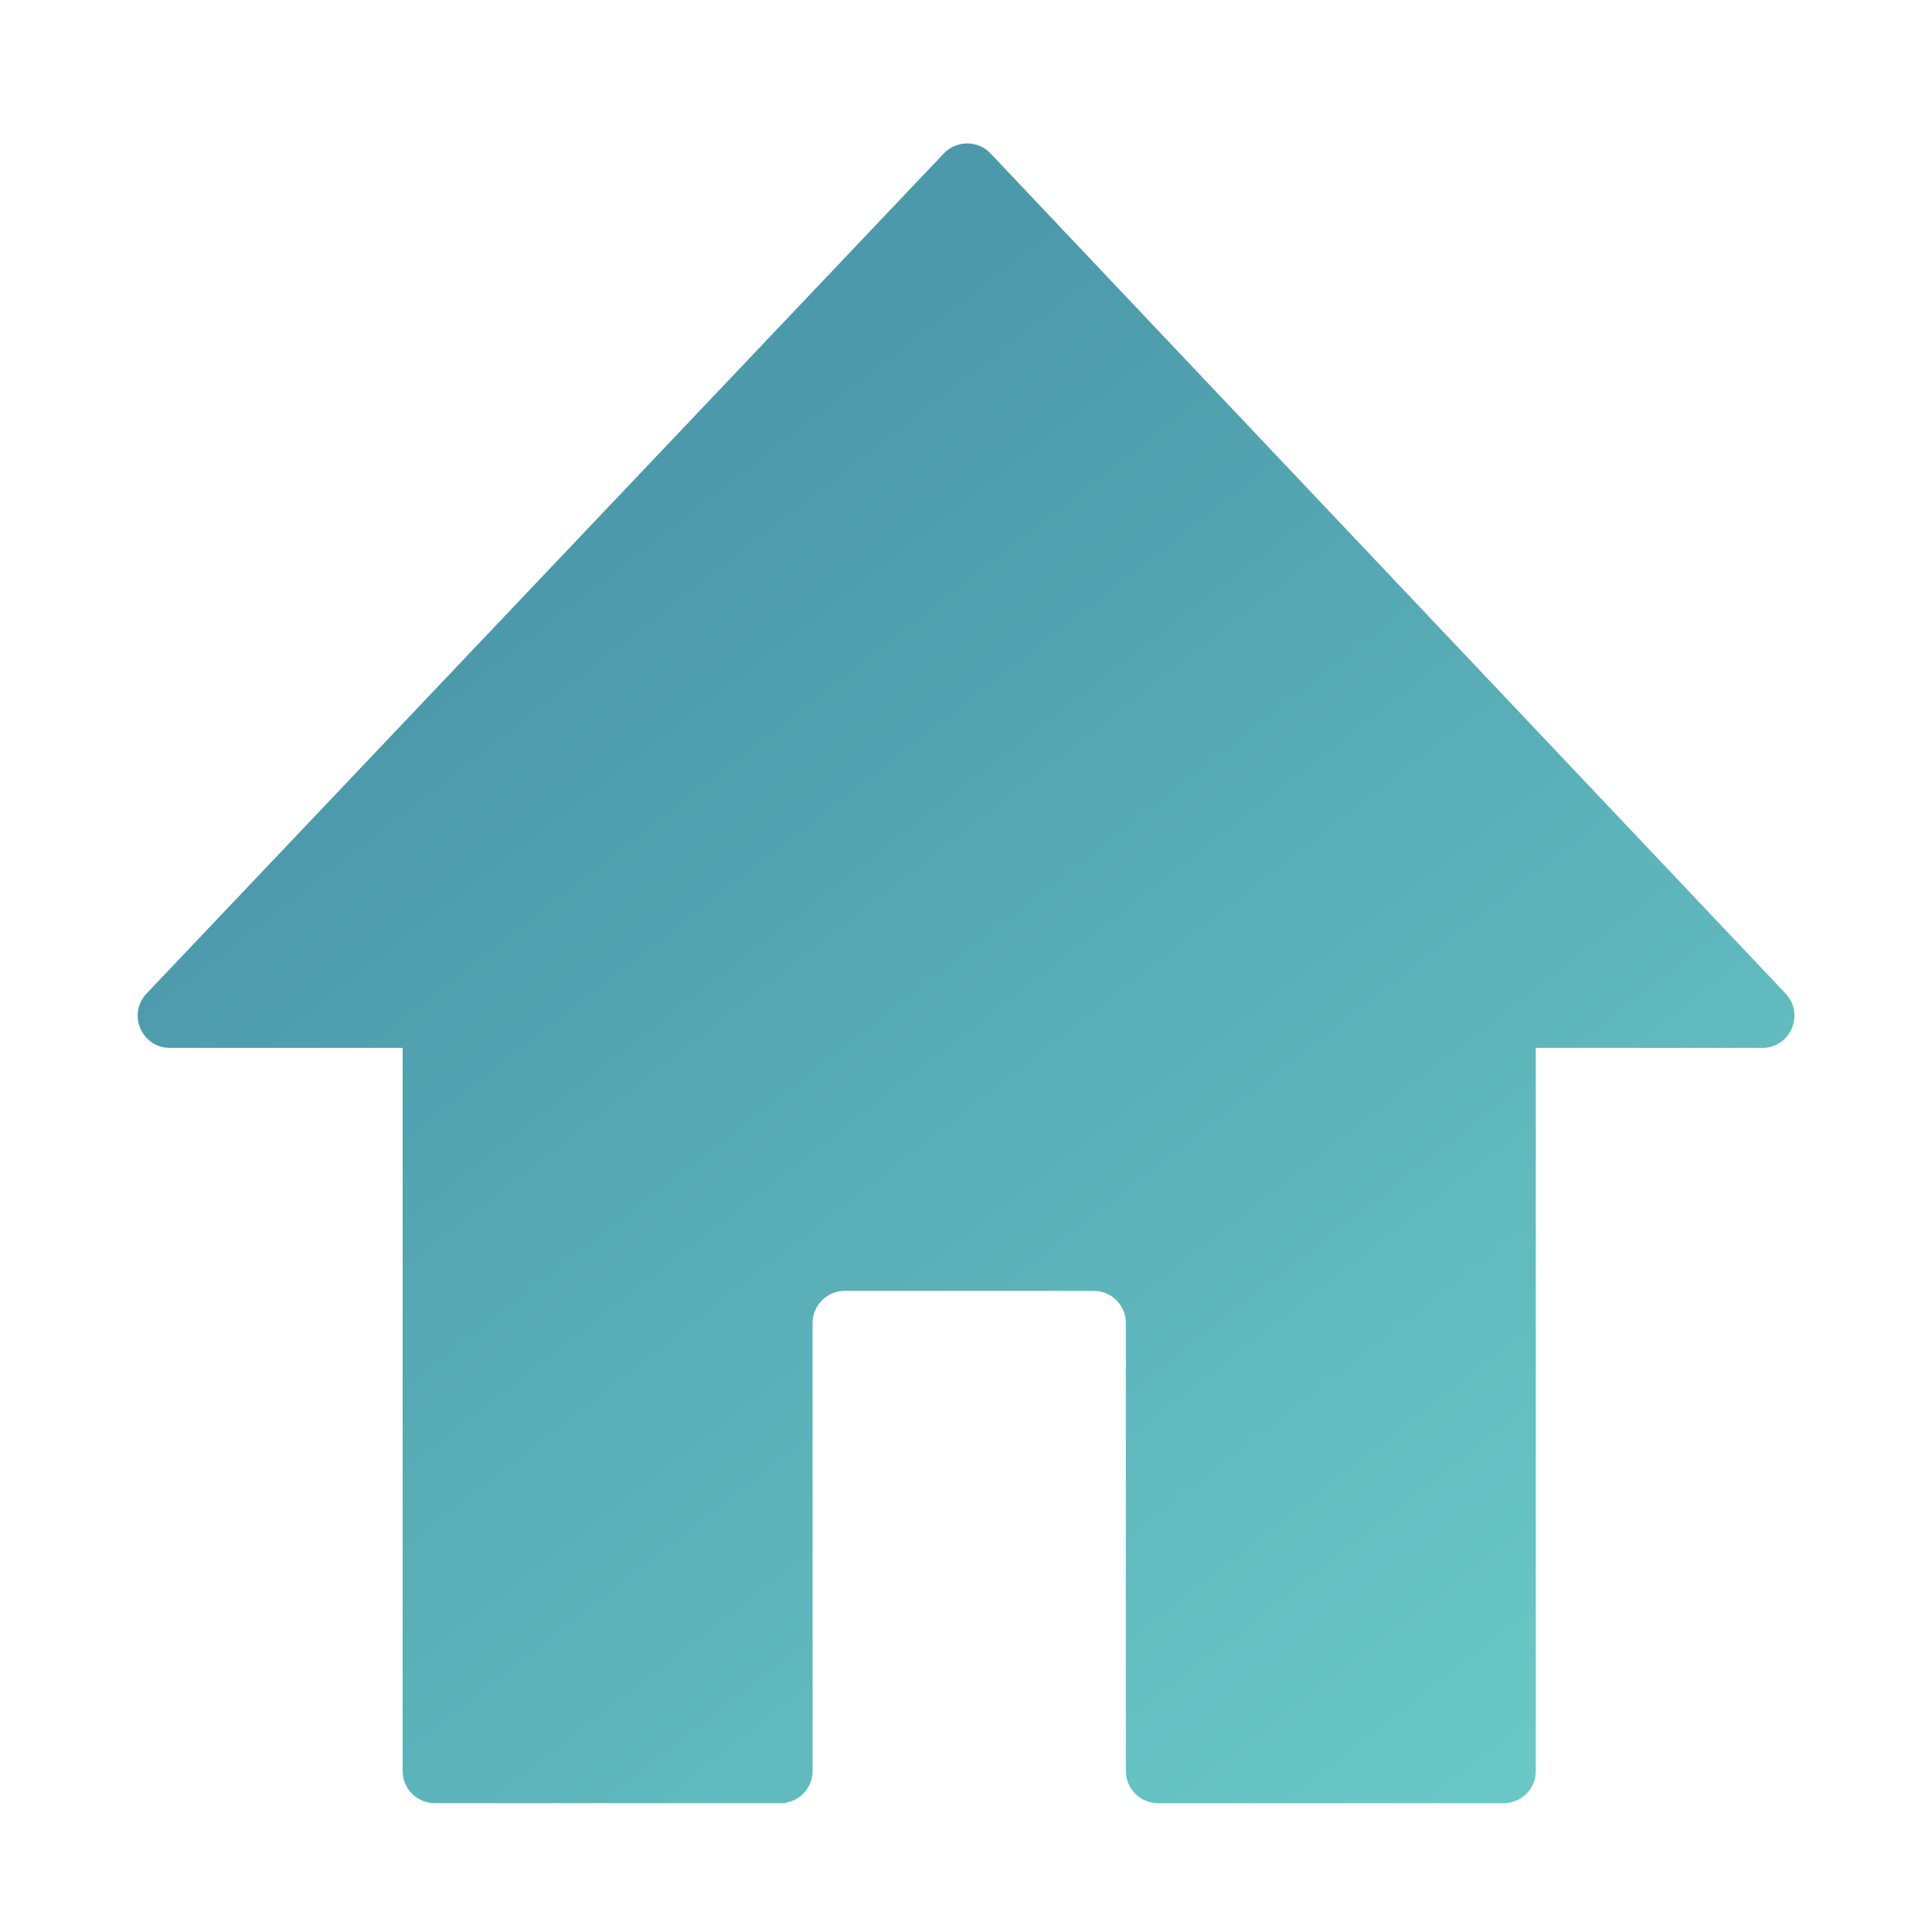 <?xml version="1.0" encoding="UTF-8"?> <svg xmlns="http://www.w3.org/2000/svg" width="1200" height="1200" viewBox="0 0 1200 1200" fill="none"> <path d="M91.046 617.084L586.223 95.308C594.117 86.99 607.374 86.999 615.256 95.328L1109.06 617.104C1121.13 629.854 1112.09 650.852 1094.54 650.852H953.914V1100C953.914 1111.05 944.959 1120 933.914 1120H719.296C708.25 1120 699.296 1111.05 699.296 1100V821.767C699.296 810.721 690.342 801.767 679.296 801.767H524.706C513.66 801.767 504.706 810.721 504.706 821.767V1100C504.706 1111.05 495.752 1120 484.706 1120H270.088C259.043 1120 250.088 1111.05 250.088 1100V650.852H105.553C87.986 650.852 78.953 629.827 91.046 617.084Z" fill="url(#paint0_linear_15_2)"></path> <defs> <linearGradient id="paint0_linear_15_2" x1="368.5" y1="352" x2="945" y2="1094" gradientUnits="userSpaceOnUse"> <stop stop-color="#4C99AB"></stop> <stop offset="1" stop-color="#69C8C6"></stop> </linearGradient> </defs> </svg> 